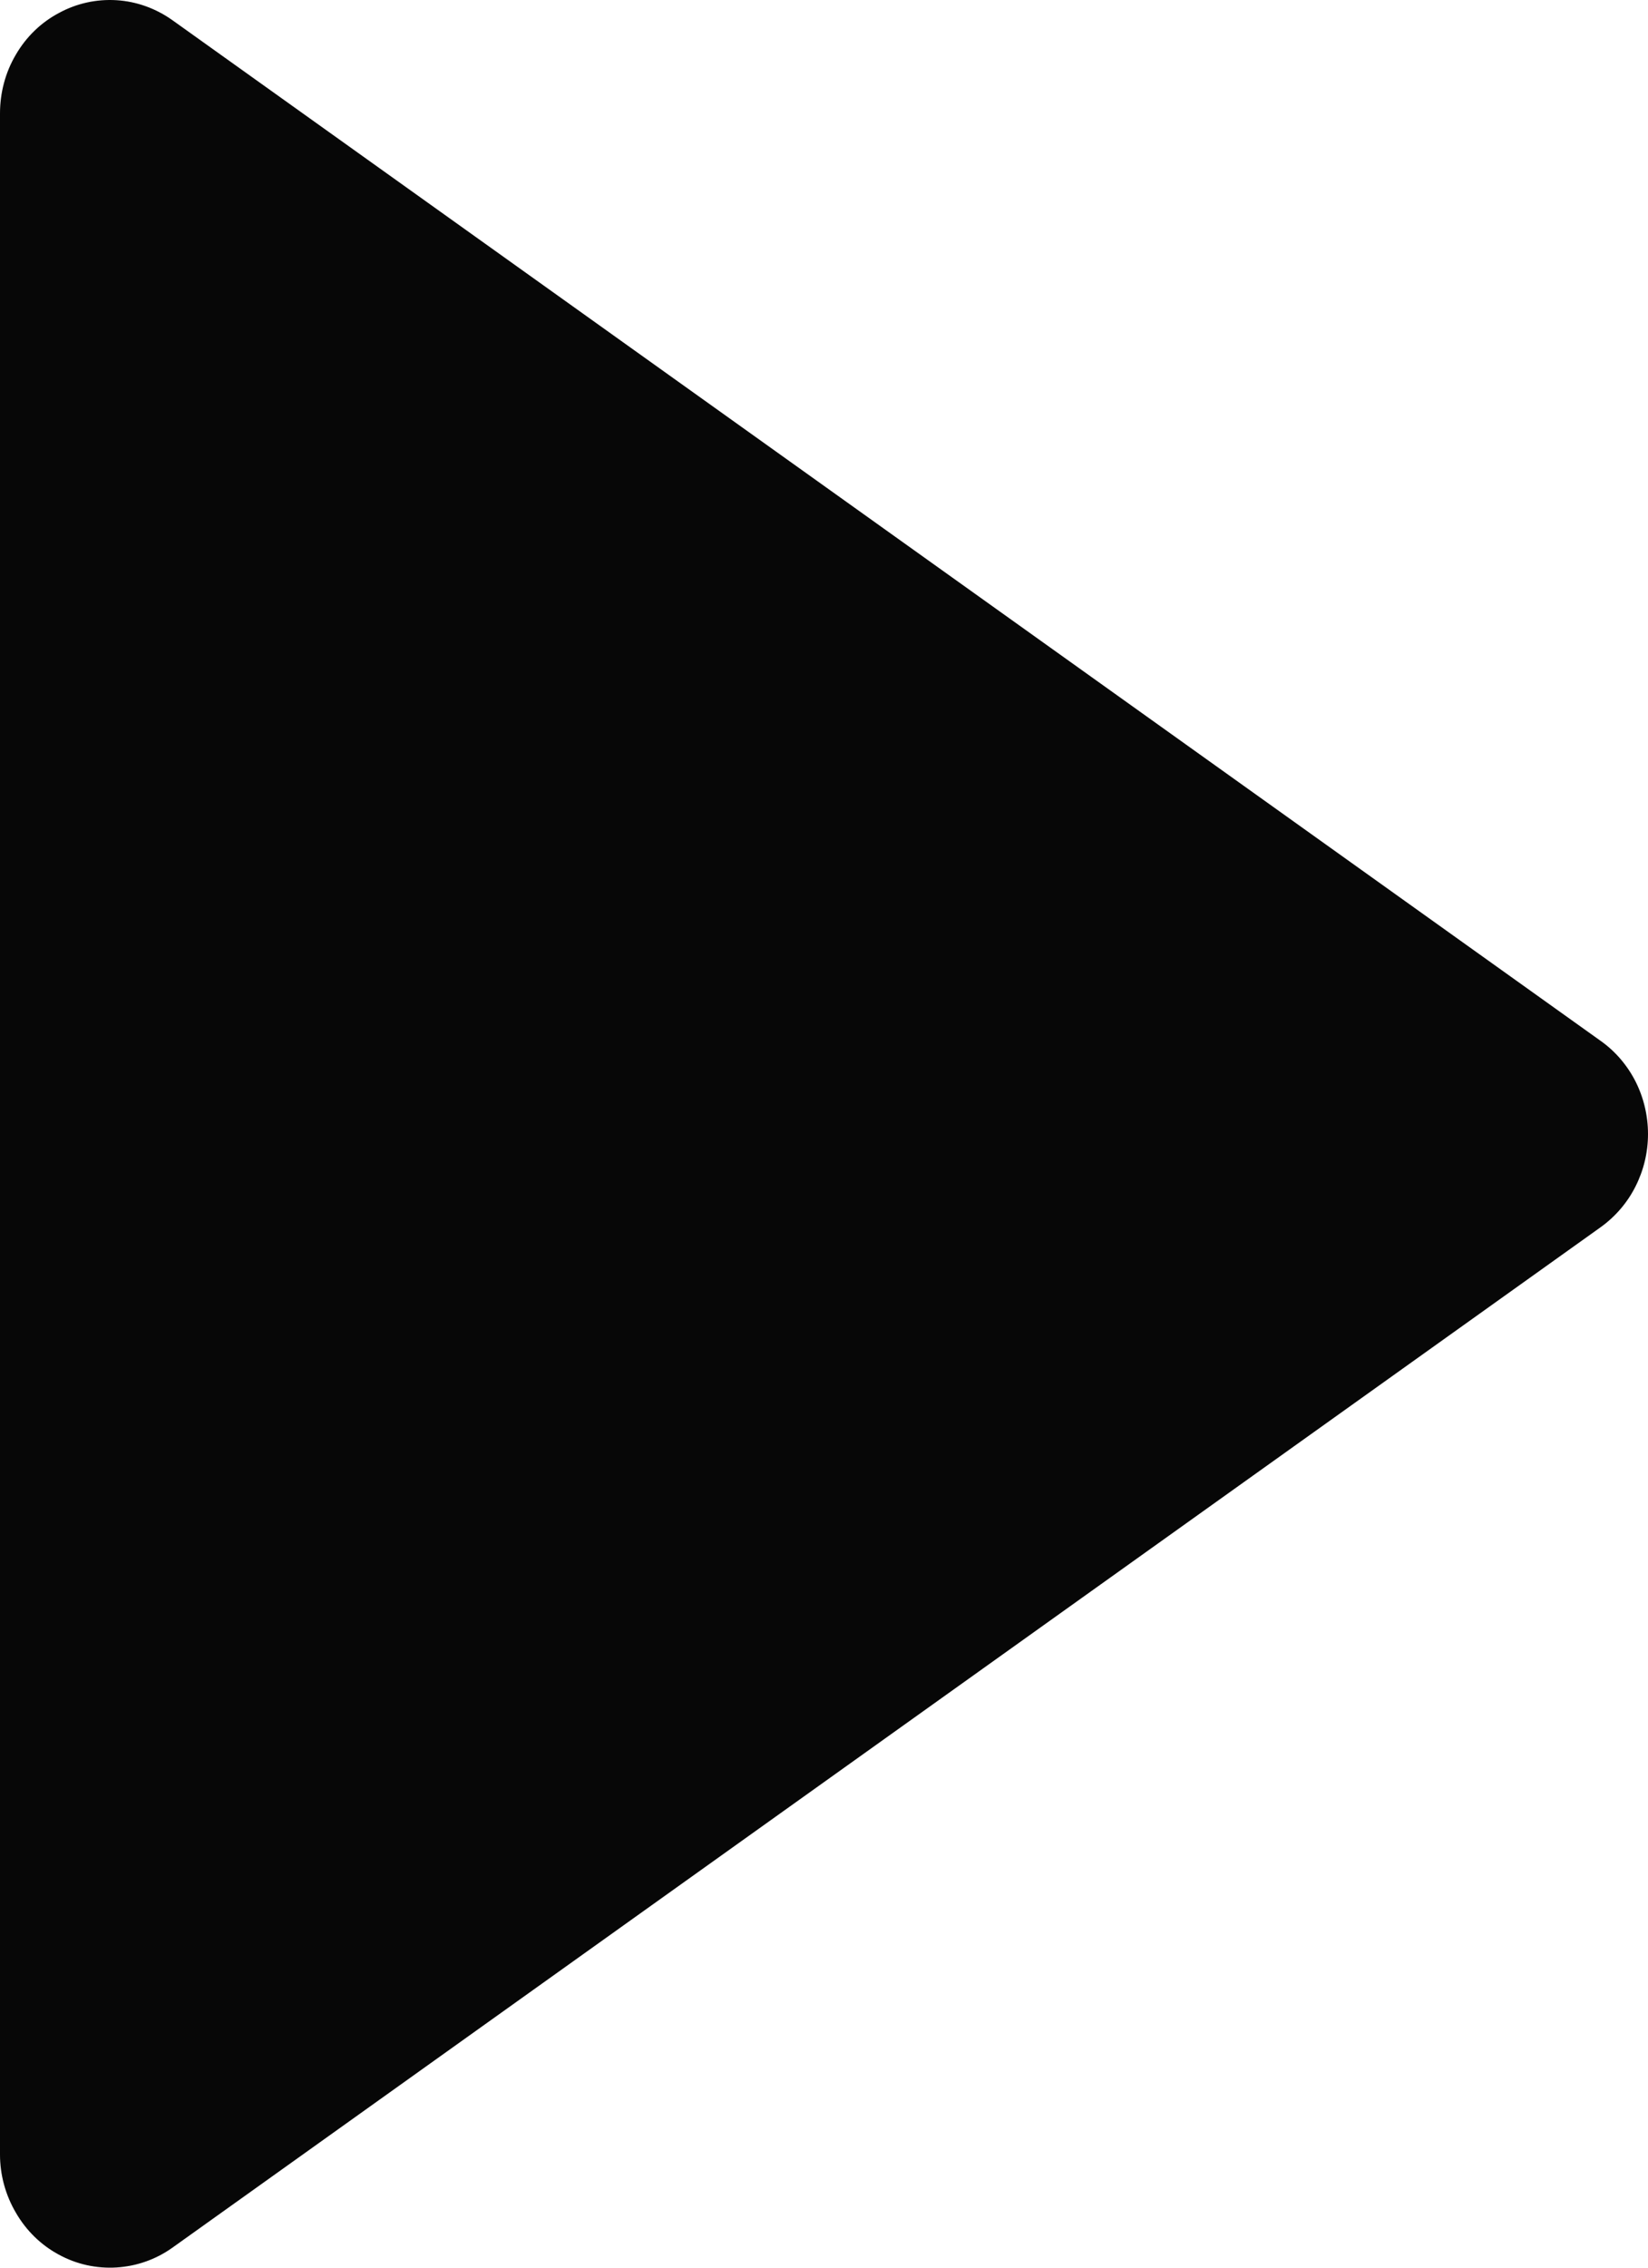 <?xml version="1.0" encoding="UTF-8"?> <svg xmlns="http://www.w3.org/2000/svg" width="8" height="11" viewBox="0 0 8 11" fill="none"> <path d="M7.77 5.953C7.841 5.902 7.899 5.835 7.939 5.756C7.979 5.677 8 5.59 8 5.501C8 5.412 7.979 5.324 7.939 5.245C7.899 5.167 7.841 5.099 7.77 5.049L0.837 0.098C0.757 0.041 0.663 0.007 0.566 0.001C0.469 -0.005 0.372 0.016 0.286 0.063C0.199 0.109 0.127 0.179 0.077 0.265C0.026 0.351 -0 0.45 2.04335e-07 0.55L6.37111e-07 10.451C0 10.551 0.027 10.649 0.078 10.735C0.128 10.821 0.2 10.891 0.286 10.937C0.372 10.984 0.469 11.005 0.566 10.999C0.663 10.993 0.757 10.96 0.837 10.903L7.77 5.953Z" fill="#070707"></path> </svg> 